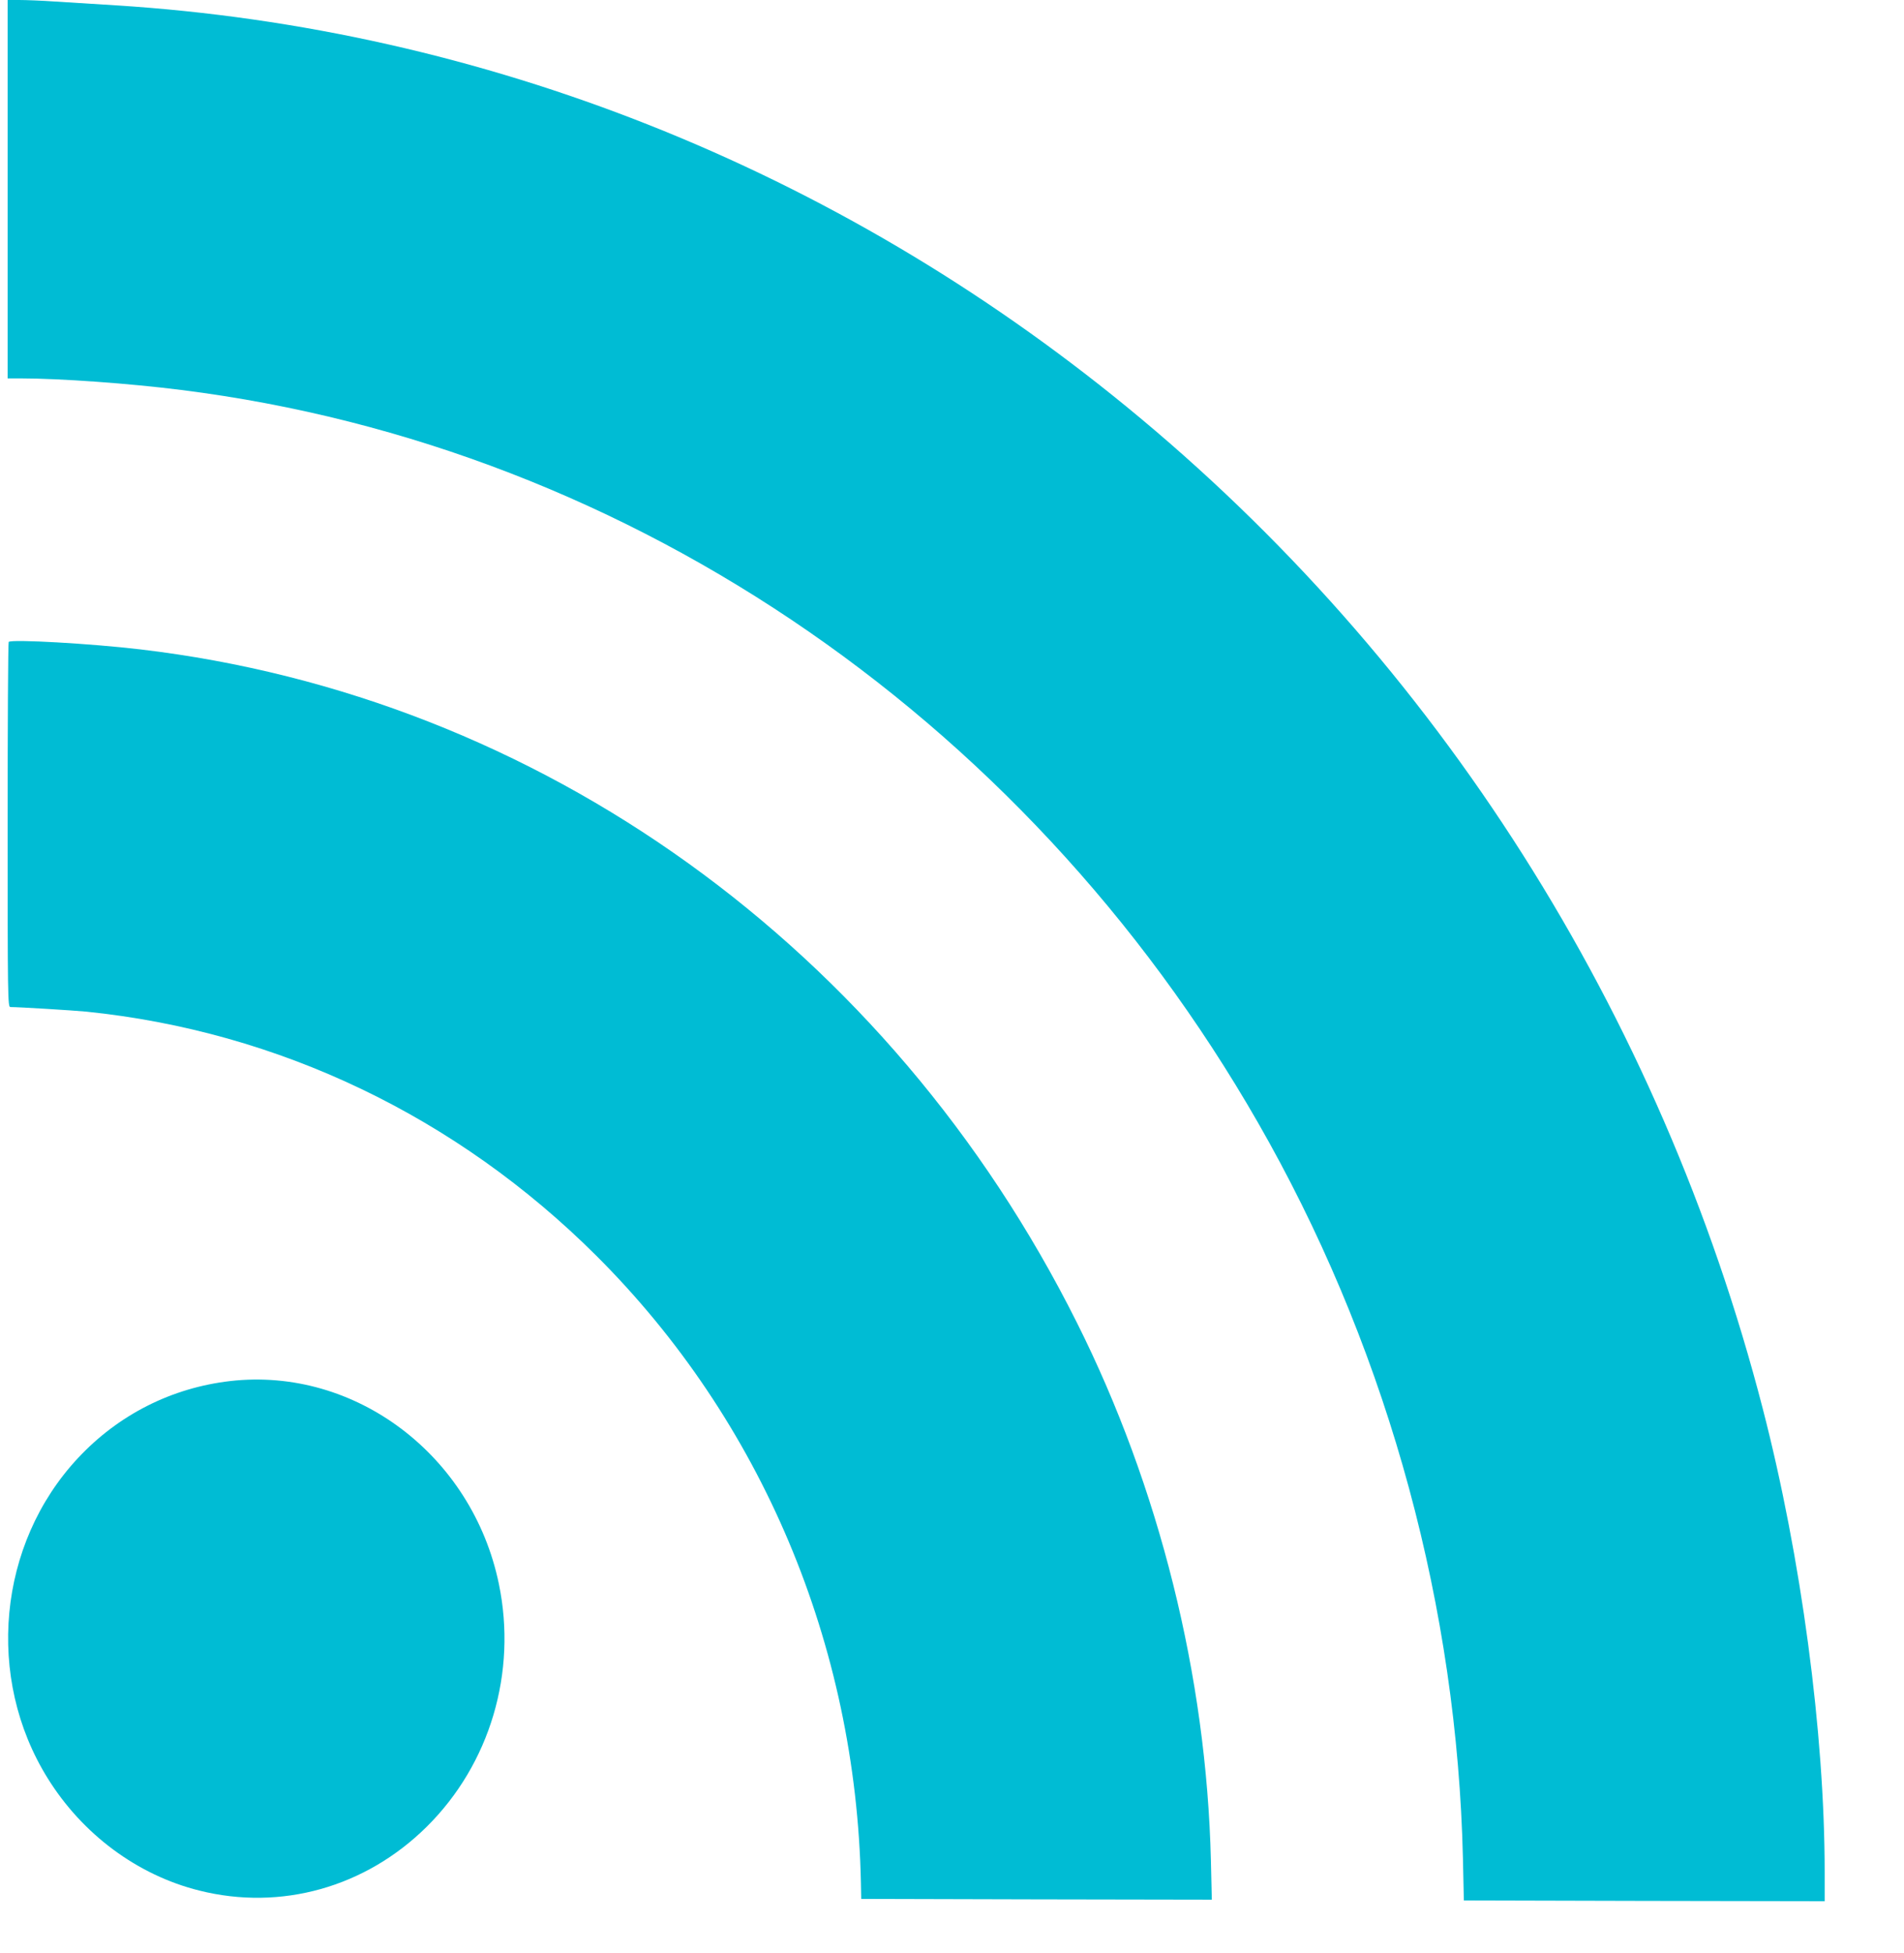 <?xml version="1.0" standalone="no"?>
<!DOCTYPE svg PUBLIC "-//W3C//DTD SVG 20010904//EN"
 "http://www.w3.org/TR/2001/REC-SVG-20010904/DTD/svg10.dtd">
<svg version="1.0" xmlns="http://www.w3.org/2000/svg"
 width="1248pt" height="1280pt" viewBox="0 0 1248 1280"
 preserveAspectRatio="xMidYMid meet">
<g transform="translate(0,1280) scale(0.1,-0.1)"
fill="#00bcd4" stroke="none">
<path d="M50 11560 l0 -1240 88 0 c254 0 714 -33 1052 -76 2969 -373 5618
-2206 7128 -4930 791 -1427 1233 -3058 1271 -4694 l6 -275 1183 -3 1182 -2 0
192 c0 911 -154 2062 -405 3033 -670 2596 -2135 4903 -4169 6568 -1910 1564
-4217 2480 -6626 2632 -135 8 -315 20 -400 25 -85 6 -190 10 -232 10 l-78 0 0
-1240z"/>
<path d="M57 8593 c-4 -3 -7 -543 -7 -1200 0 -1129 1 -1193 18 -1193 58 0 413
-22 497 -30 1261 -129 2428 -687 3344 -1600 1082 -1079 1702 -2547 1734 -4110
l2 -105 1149 -3 1149 -2 -6 257 c-29 1206 -338 2447 -879 3526 -1228 2455
-3520 4102 -6138 4411 -321 38 -845 68 -863 49z"/>
<path d="M1510 3749 c-384 -44 -733 -220 -999 -505 -526 -563 -608 -1441 -198
-2099 228 -367 588 -634 992 -735 536 -135 1091 21 1492 418 415 411 593 1011
473 1591 -174 843 -941 1423 -1760 1330z"/>
</g>
</svg>

